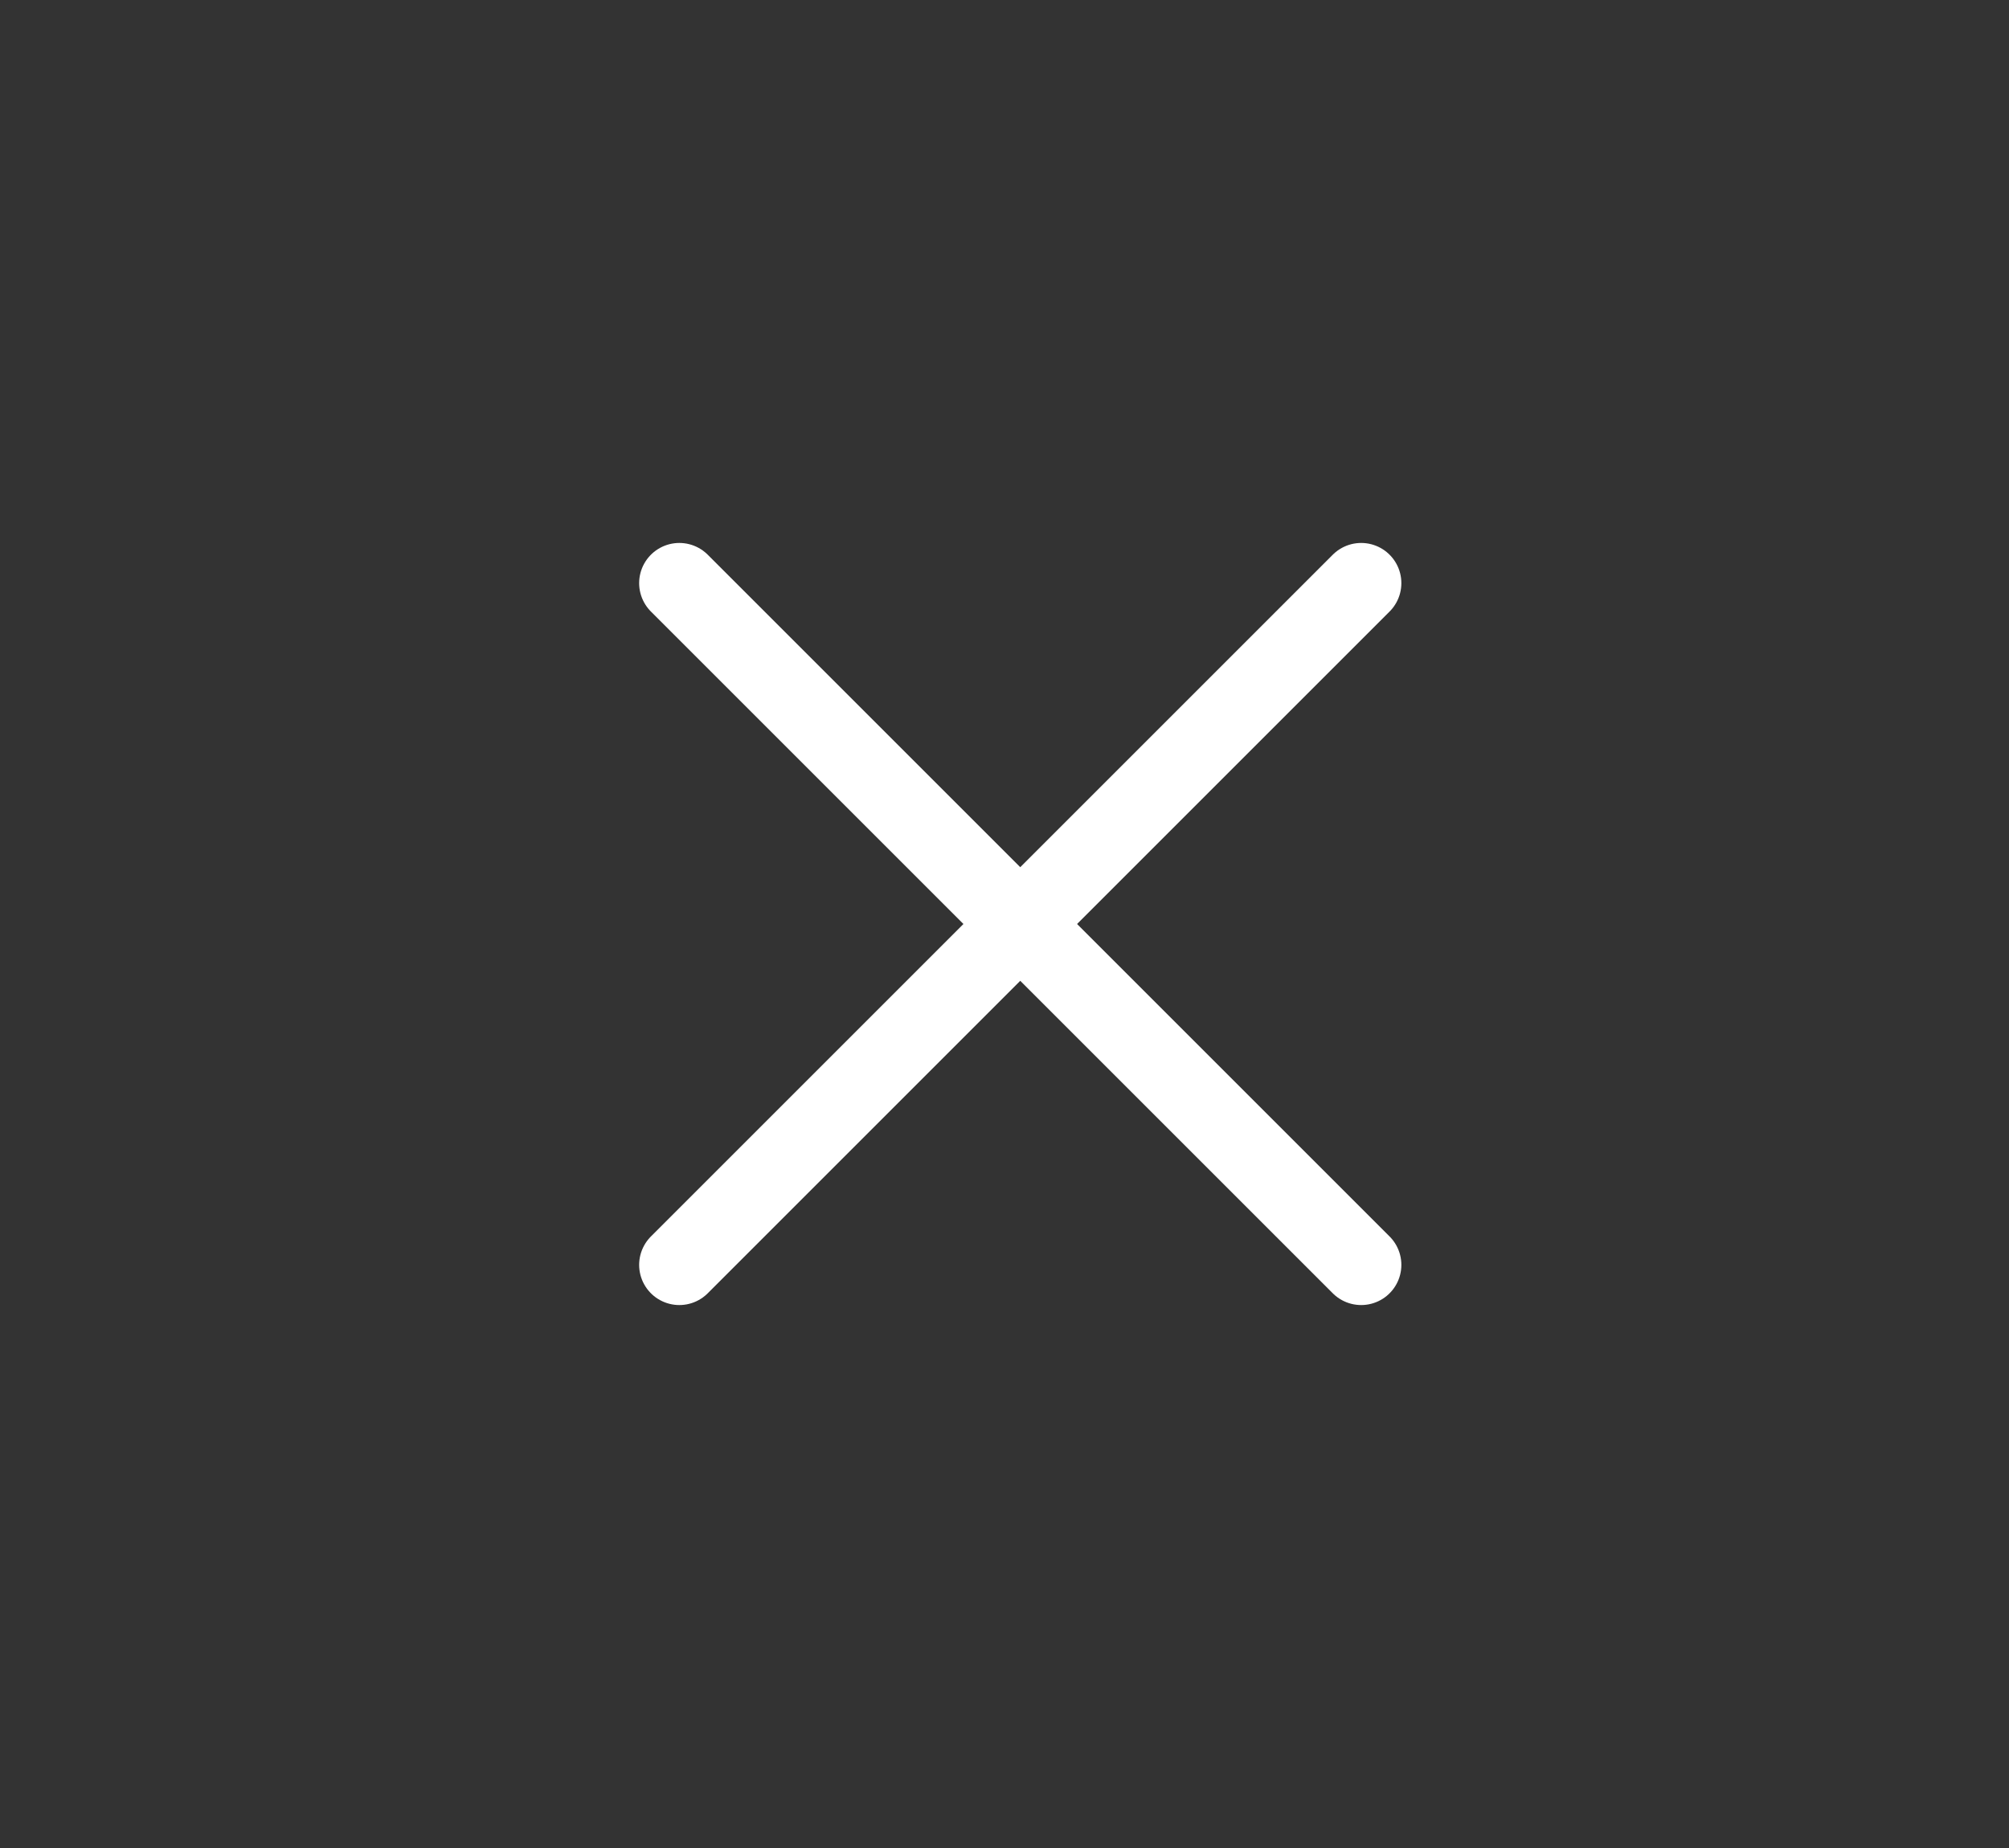 <?xml version="1.0" encoding="UTF-8"?> <svg xmlns="http://www.w3.org/2000/svg" width="50" height="46" viewBox="0 0 50 46" fill="none"><rect x="0" y="0" width="50" height="46" fill="#333333" stroke="none"/><g id="Frame 1000006807"><path id="Line 27" d="M16.907 14.515L33.877 31.485" stroke="white" stroke-width="2" stroke-linecap="round"></path><path id="Line 29" d="M16.907 31.485L33.877 14.515" stroke="white" stroke-width="2" stroke-linecap="round"></path></g></svg> 